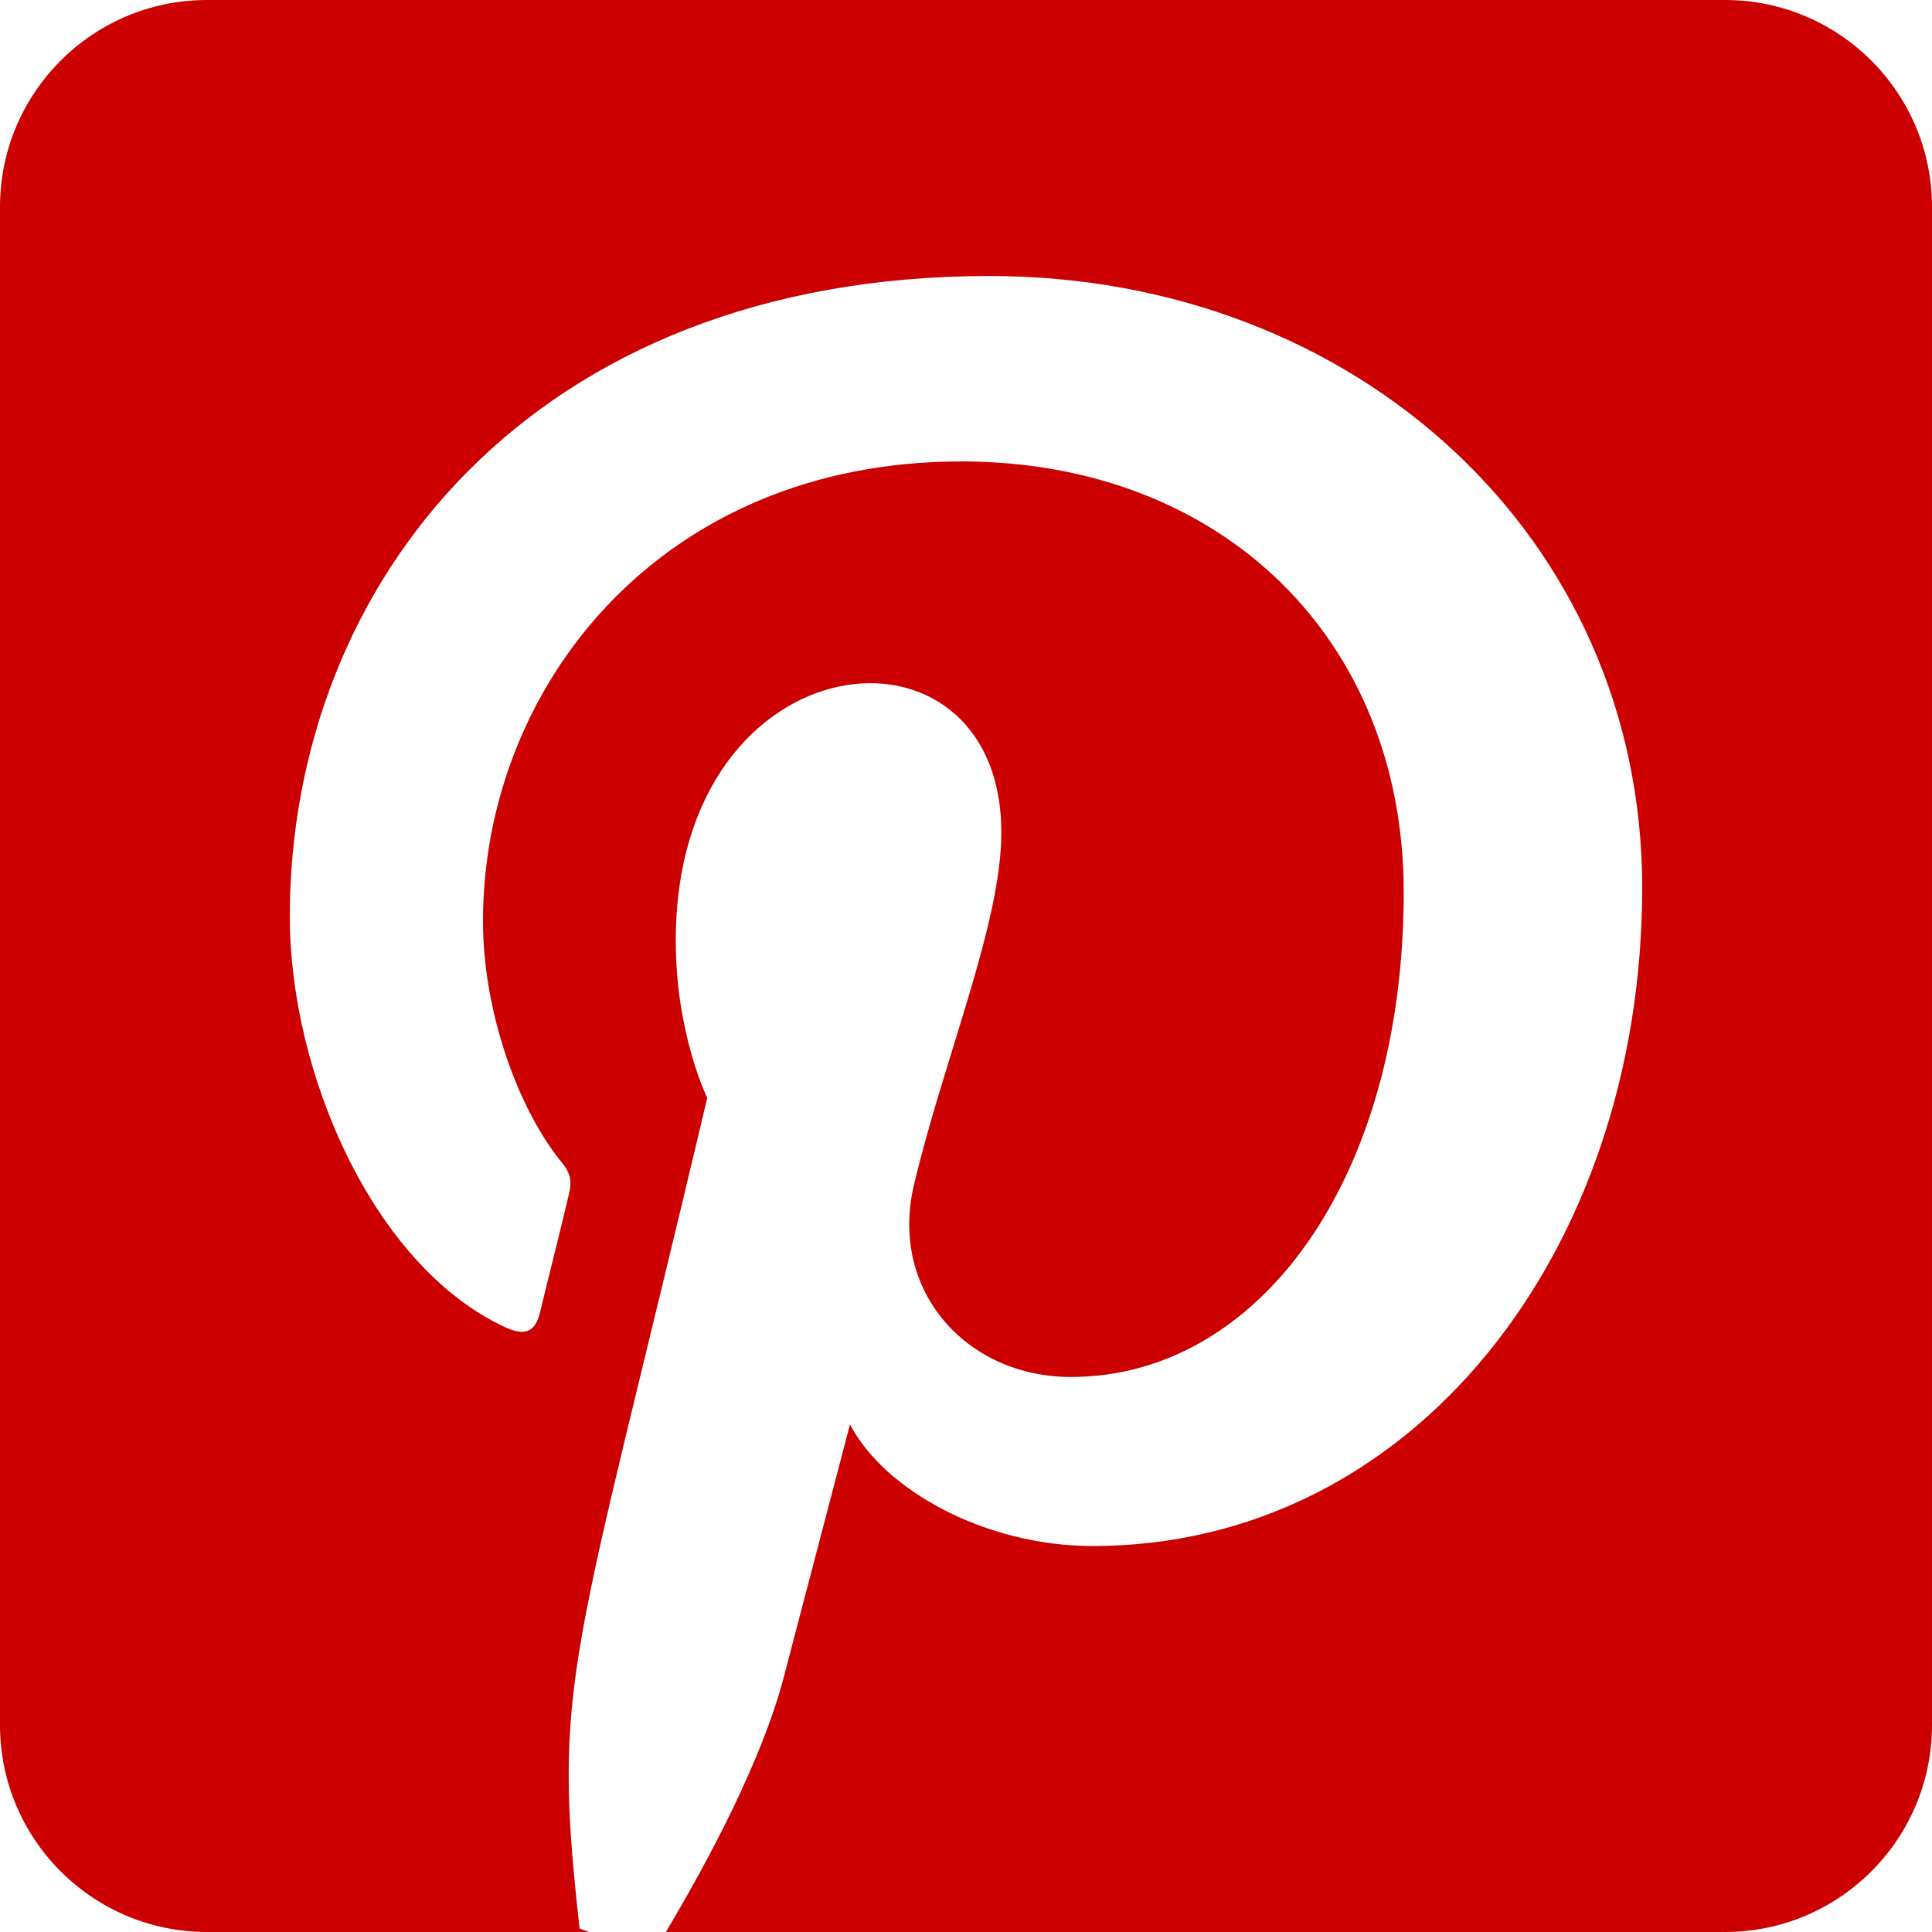 <?xml version="1.0" encoding="utf-8"?>
<!-- Generator: Adobe Illustrator 16.0.0, SVG Export Plug-In . SVG Version: 6.00 Build 0)  -->
<!DOCTYPE svg PUBLIC "-//W3C//DTD SVG 1.1//EN" "http://www.w3.org/Graphics/SVG/1.1/DTD/svg11.dtd">
<svg version="1.1" id="Livello_1" focusable="false"
	 xmlns="http://www.w3.org/2000/svg" xmlns:xlink="http://www.w3.org/1999/xlink" x="0px" y="0px" width="588.871px"
	 height="588.871px" viewBox="126.51 3.205 588.871 588.871" enable-background="new 126.51 3.205 588.871 588.871"
	 xml:space="preserve">
<path fill="#CC0000" d="M715.38,66.298v462.683c0,34.833-28.262,63.095-63.095,63.095H329.459
	c12.882-21.558,29.443-52.577,36.016-77.946c3.943-15.116,20.111-76.765,20.111-76.765c10.516,20.111,41.273,37.067,74.002,37.067
	c97.4,0,167.461-89.512,167.461-200.715c0-106.601-87.017-186.388-199.006-186.388c-139.332,0-213.203,93.457-213.203,195.326
	c0,47.321,25.237,106.207,65.459,125.003c6.178,2.893,9.333,1.577,10.778-4.336c1.052-4.47,6.573-26.423,8.938-36.542
	c0.789-3.286,0.394-6.049-2.234-9.201c-13.276-16.168-24.055-45.874-24.055-73.609c0-71.243,53.892-140.12,145.772-140.12
	c79.261,0,134.862,54.023,134.862,131.313c0,87.278-44.034,147.743-101.476,147.743c-31.677,0-55.337-26.157-47.846-58.36
	c9.07-38.381,26.683-79.787,26.683-107.522c0-69.665-99.239-60.07-99.239,32.861c0,28.523,9.596,47.978,9.596,47.978
	c-41.274,174.558-47.452,176.792-38.908,253.162l2.892,1.051H189.603c-34.833,0-63.093-28.262-63.093-63.095V66.298
	c0-34.833,28.26-63.093,63.093-63.093h462.683C687.119,3.205,715.38,31.465,715.38,66.298z"/>
</svg>
